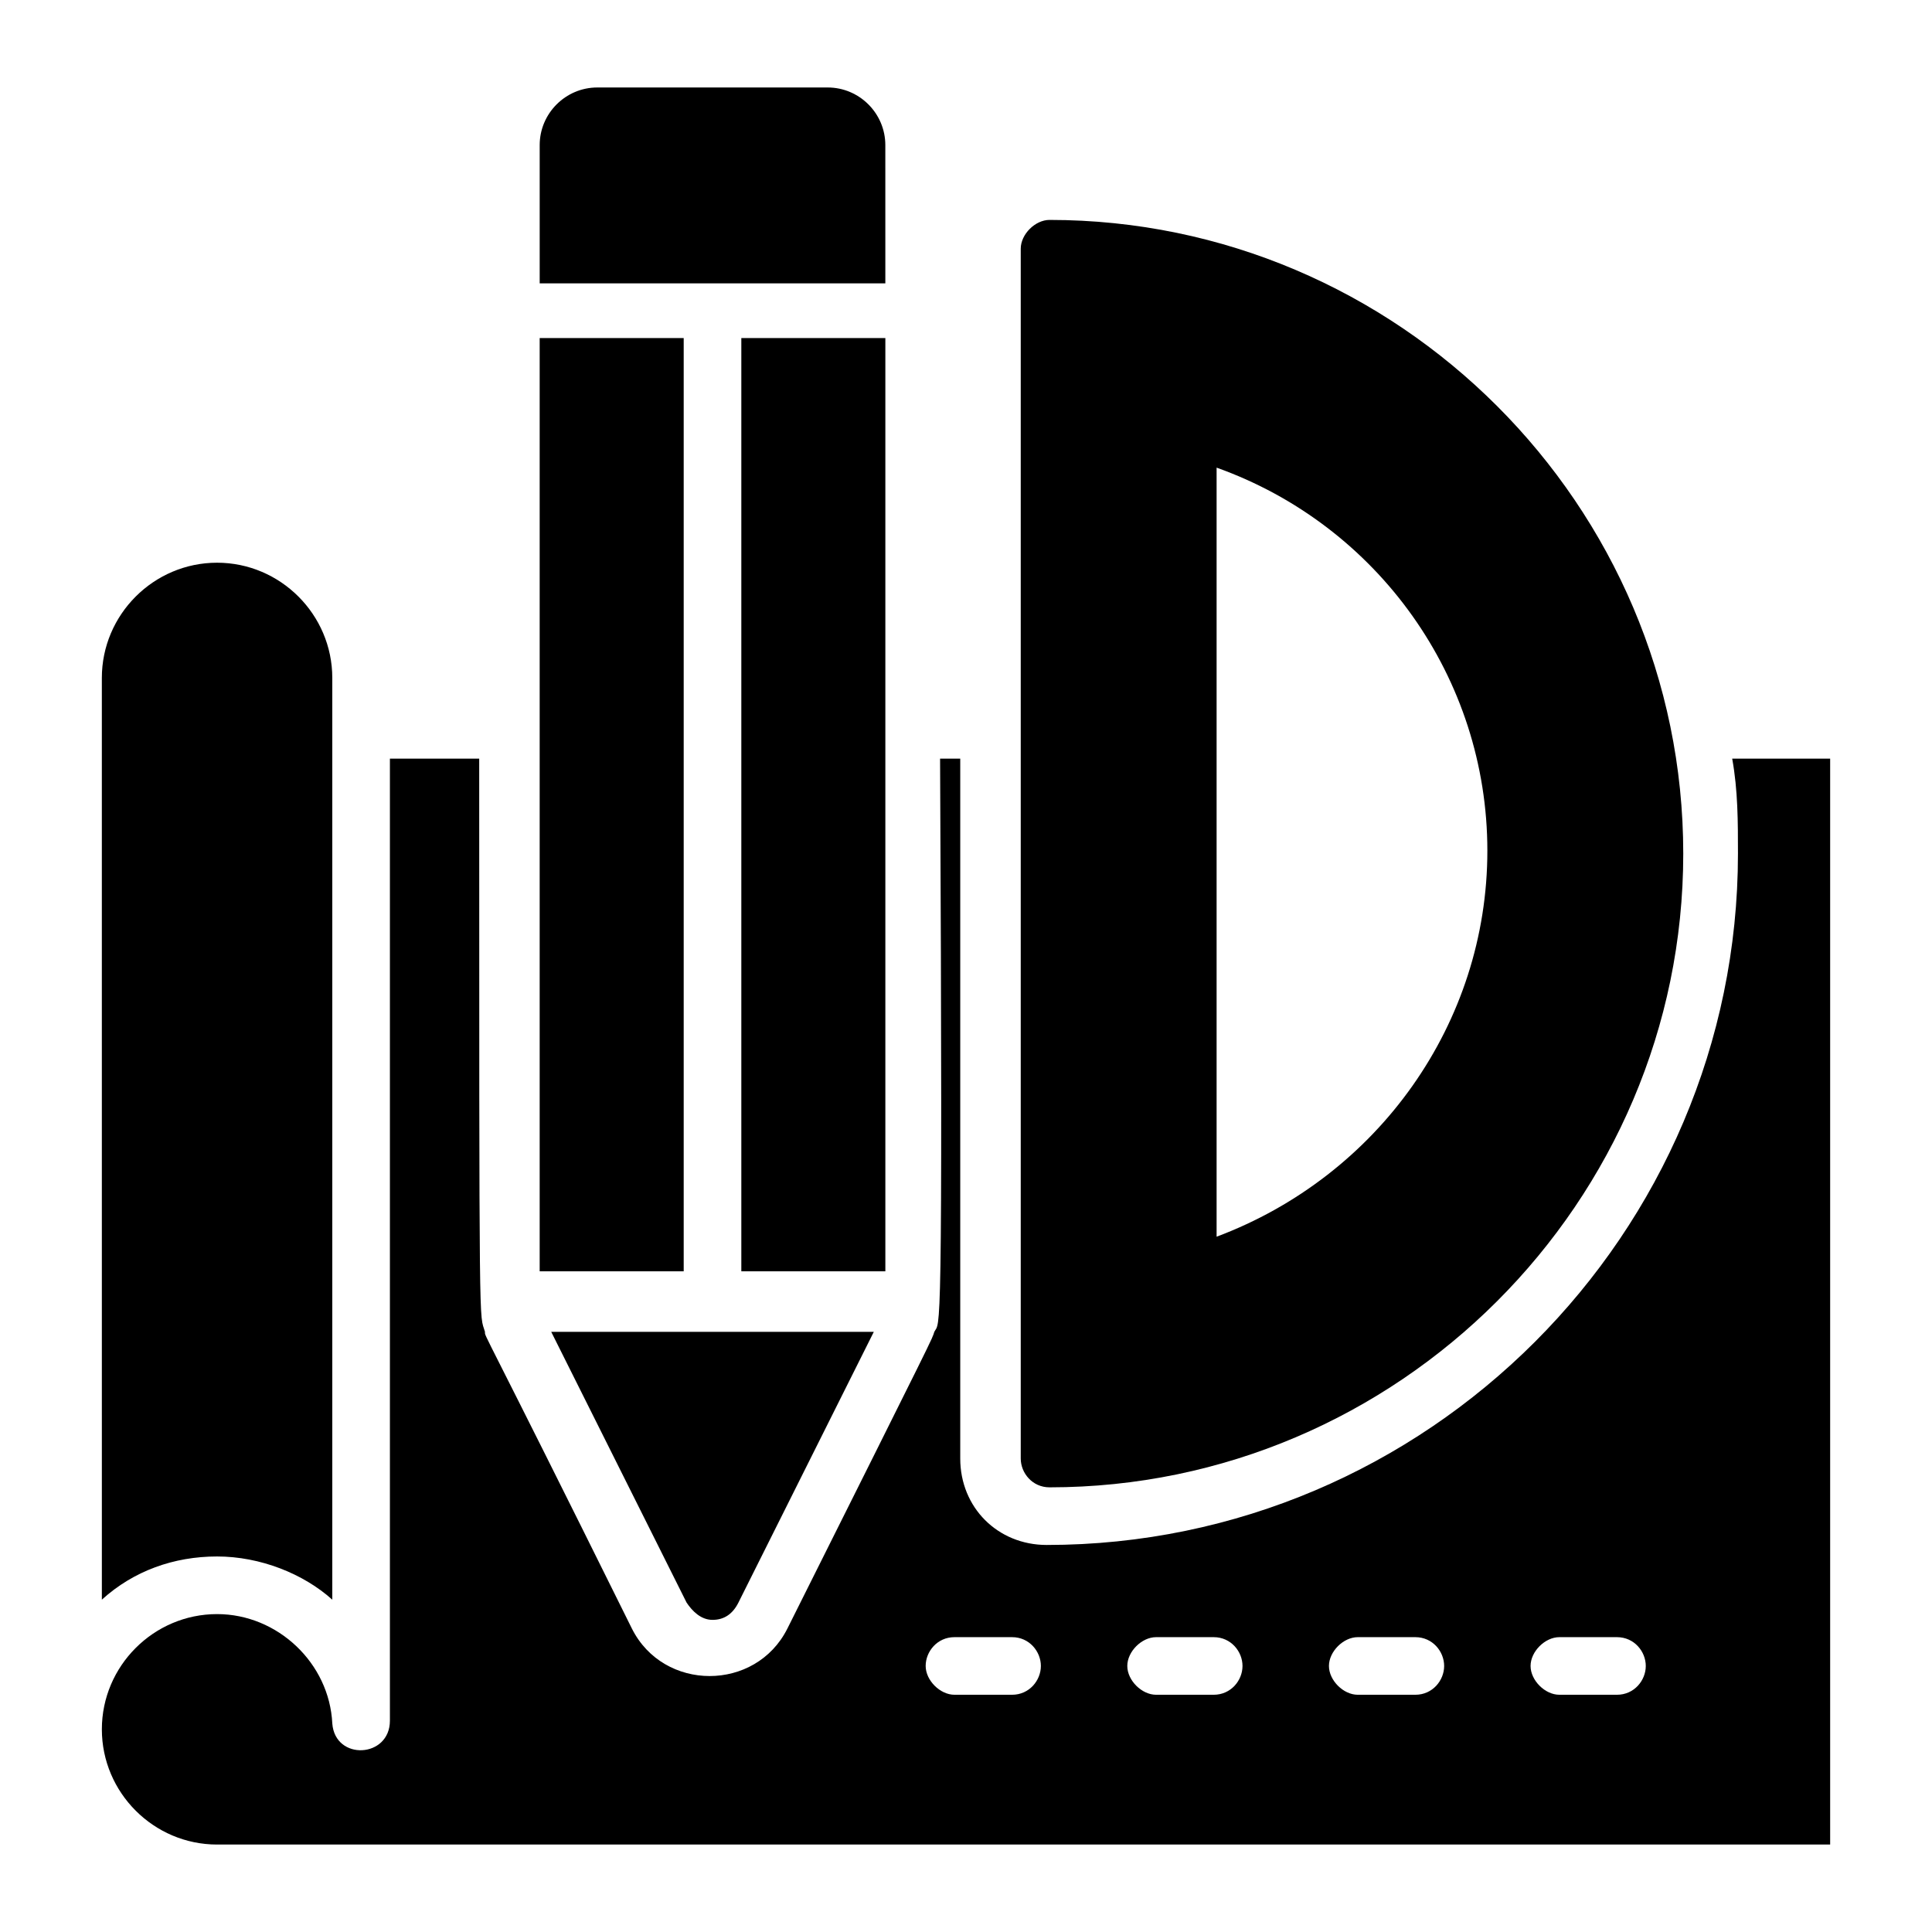 <?xml version="1.0" encoding="UTF-8"?>
<!-- Uploaded to: ICON Repo, www.iconrepo.com, Generator: ICON Repo Mixer Tools -->
<svg fill="#000000" width="800px" height="800px" version="1.1" viewBox="144 144 512 512" xmlns="http://www.w3.org/2000/svg">
 <g>
  <path d="m232.06 567.93v-244.27c0-16.793-13.742-30.535-30.535-30.535-16.793 0-30.535 13.742-30.535 30.535l0.004 244.27c8.398-7.633 19.082-11.449 30.535-11.449 11.445 0 22.898 4.582 30.531 11.449z"/>
  <path d="m603.05 345.04c1.527 8.398 1.527 16.793 1.527 25.191 0 100.76-82.441 183.2-183.2 183.2-12.977 0-22.902-9.922-22.902-22.902v-185.49h-5.344c0.762 158.78 0 148.85-1.527 151.91-0.762 2.289 1.527-2.289-38.93 78.625-8.398 16.793-32.824 16.793-41.223 0-40.457-81.68-38.93-77.098-38.93-78.625-1.527-5.344-1.527 6.106-1.527-151.91h-23.664v254.96c0 9.922-14.504 10.688-15.266 0.762-0.762-16.031-14.504-29.008-30.535-29.008-16.793 0-30.535 13.742-30.535 30.535 0 16.793 13.742 30.535 30.535 30.535h427.48v-287.78zm-190.84 248.09h-15.266c-3.816 0-7.633-3.816-7.633-7.633 0-3.816 3.055-7.633 7.633-7.633h15.266c4.582 0 7.633 3.816 7.633 7.633 0 3.816-3.051 7.633-7.633 7.633zm53.434 0h-15.266c-3.816 0-7.633-3.816-7.633-7.633 0-3.816 3.816-7.633 7.633-7.633h15.266c4.582 0 7.633 3.816 7.633 7.633 0.004 3.816-3.051 7.633-7.633 7.633zm53.438 0h-15.266c-3.816 0-7.633-3.816-7.633-7.633 0-3.816 3.816-7.633 7.633-7.633h15.266c4.582 0 7.633 3.816 7.633 7.633 0 3.816-3.055 7.633-7.633 7.633zm53.434 0h-15.266c-3.816 0-7.633-3.816-7.633-7.633 0-3.816 3.816-7.633 7.633-7.633h15.266c4.582 0 7.633 3.816 7.633 7.633 0 3.816-3.055 7.633-7.633 7.633z"/>
  <path d="m325.95 568.7c1.527 2.289 3.816 4.582 6.871 4.582 3.055 0 5.344-1.527 6.871-4.582l35.879-71.754h-85.496z"/>
  <path d="m287.02 233.59h38.168v247.32h-38.168z"/>
  <path d="m378.62 182.45c0-8.398-6.871-15.266-15.266-15.266h-61.066c-8.398 0-15.266 6.871-15.266 15.266v36.641h91.602z"/>
  <path d="m340.46 233.59h38.168v247.32h-38.168z"/>
  <path d="m422.14 538.16c92.363 0 167.94-75.57 167.94-167.94 0-92.363-75.57-167.94-167.94-167.94-3.816 0-7.633 3.816-7.633 7.633v320.61c0 3.82 3.051 7.637 7.633 7.637zm44.273-270.23c42.746 15.266 71.754 55.723 71.754 101.52 0 45.801-29.008 86.258-71.754 102.29z"/>
 </g>
</svg>